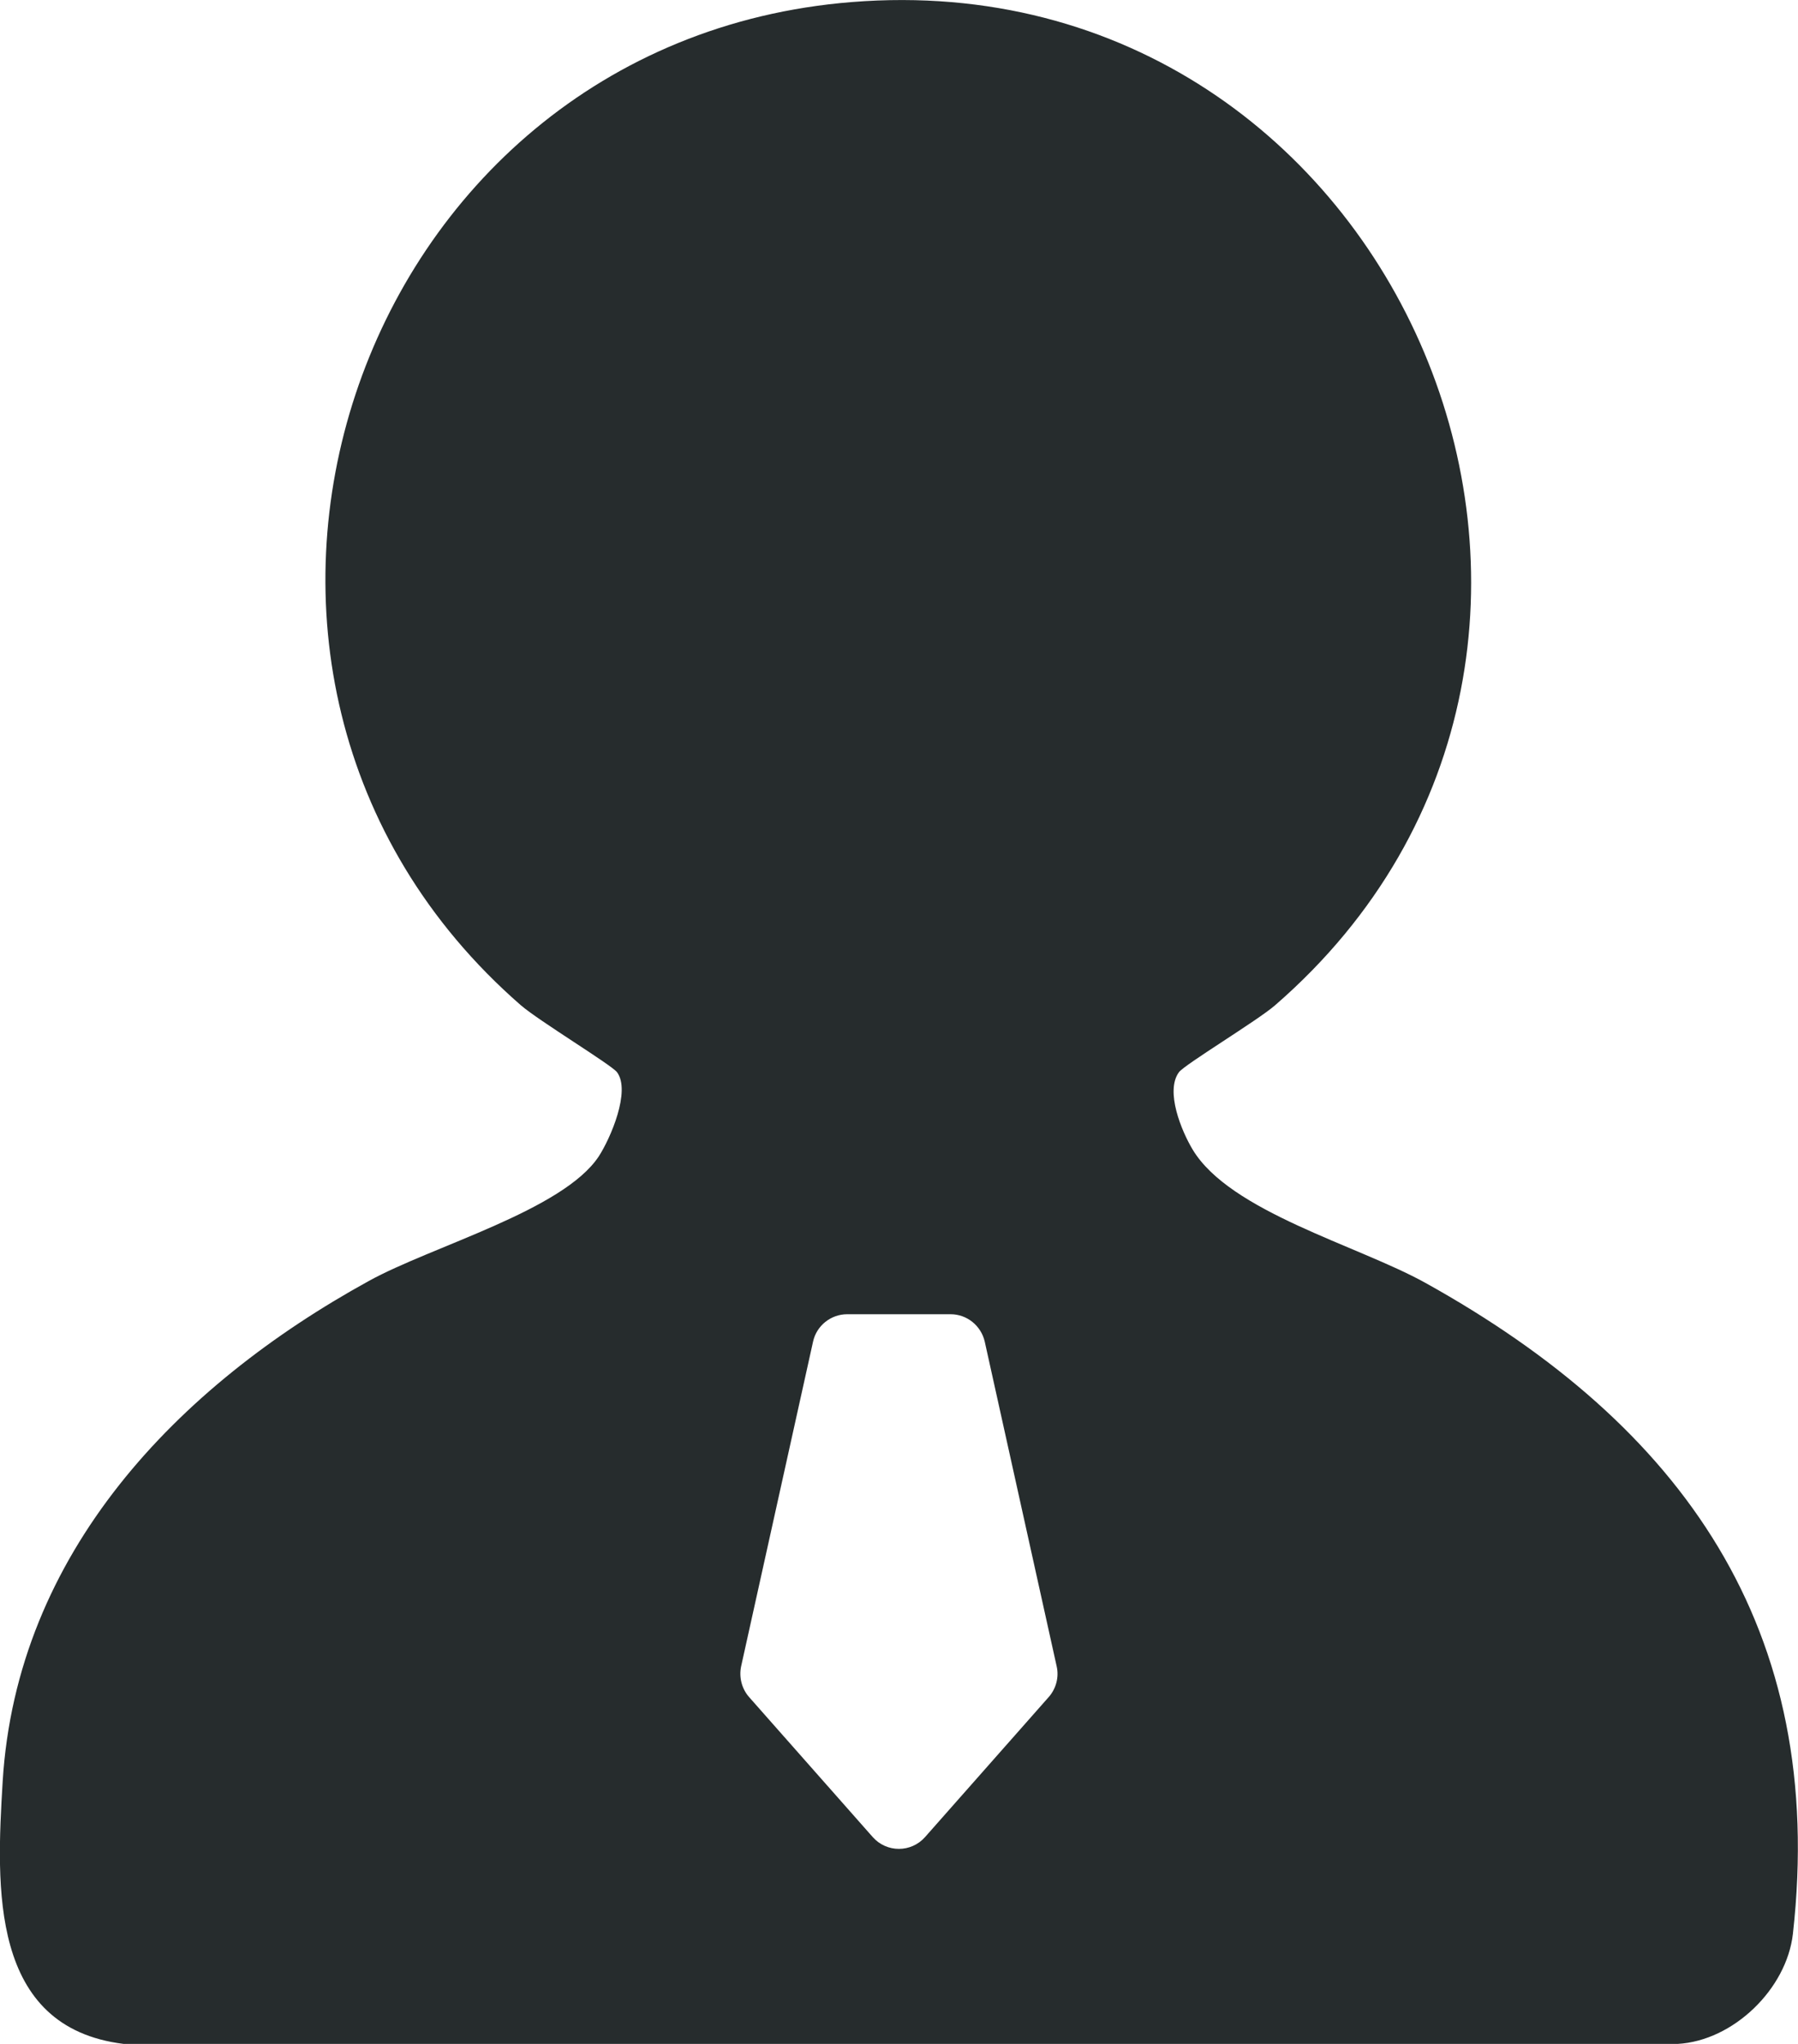 <?xml version="1.0" encoding="UTF-8"?>
<svg id="a" data-name="Layer 1" xmlns="http://www.w3.org/2000/svg" viewBox="0 0 87.97 100">
  <defs>
    <style>
      .b {
        fill: #262c2d;
      }
    </style>
  </defs>
  <path class="b" d="M69.73,62.76c-3.32-1.84-9.55-3.47-11.38-6.52-.54-.9-1.35-2.85-.67-3.78.28-.38,3.85-2.53,4.71-3.28C82.64,31.6,68.48-2.05,41.68.1,17.14,2.06,6.86,32.95,25.48,49.18c.89.77,4.44,2.92,4.71,3.28.68.92-.32,3.23-.89,4.11-1.74,2.65-8.17,4.4-11.25,6.1C8.68,67.82.81,75.98.13,87.17c-.31,5.15-.65,12.02,5.92,12.83h76.03c2.72-.15,5.33-2.68,5.64-5.38,1.68-14.95-5.42-24.88-17.99-31.86ZM51.31,83.03l-6.05,6.85c-.68.77-1.88.77-2.56,0l-6.05-6.85c-.36-.41-.5-.97-.39-1.5l3.52-15.89c.17-.78.87-1.34,1.67-1.34h5.06c.8,0,1.49.56,1.67,1.34l3.52,15.89c.12.53-.03,1.09-.39,1.5Z"/>
</svg>